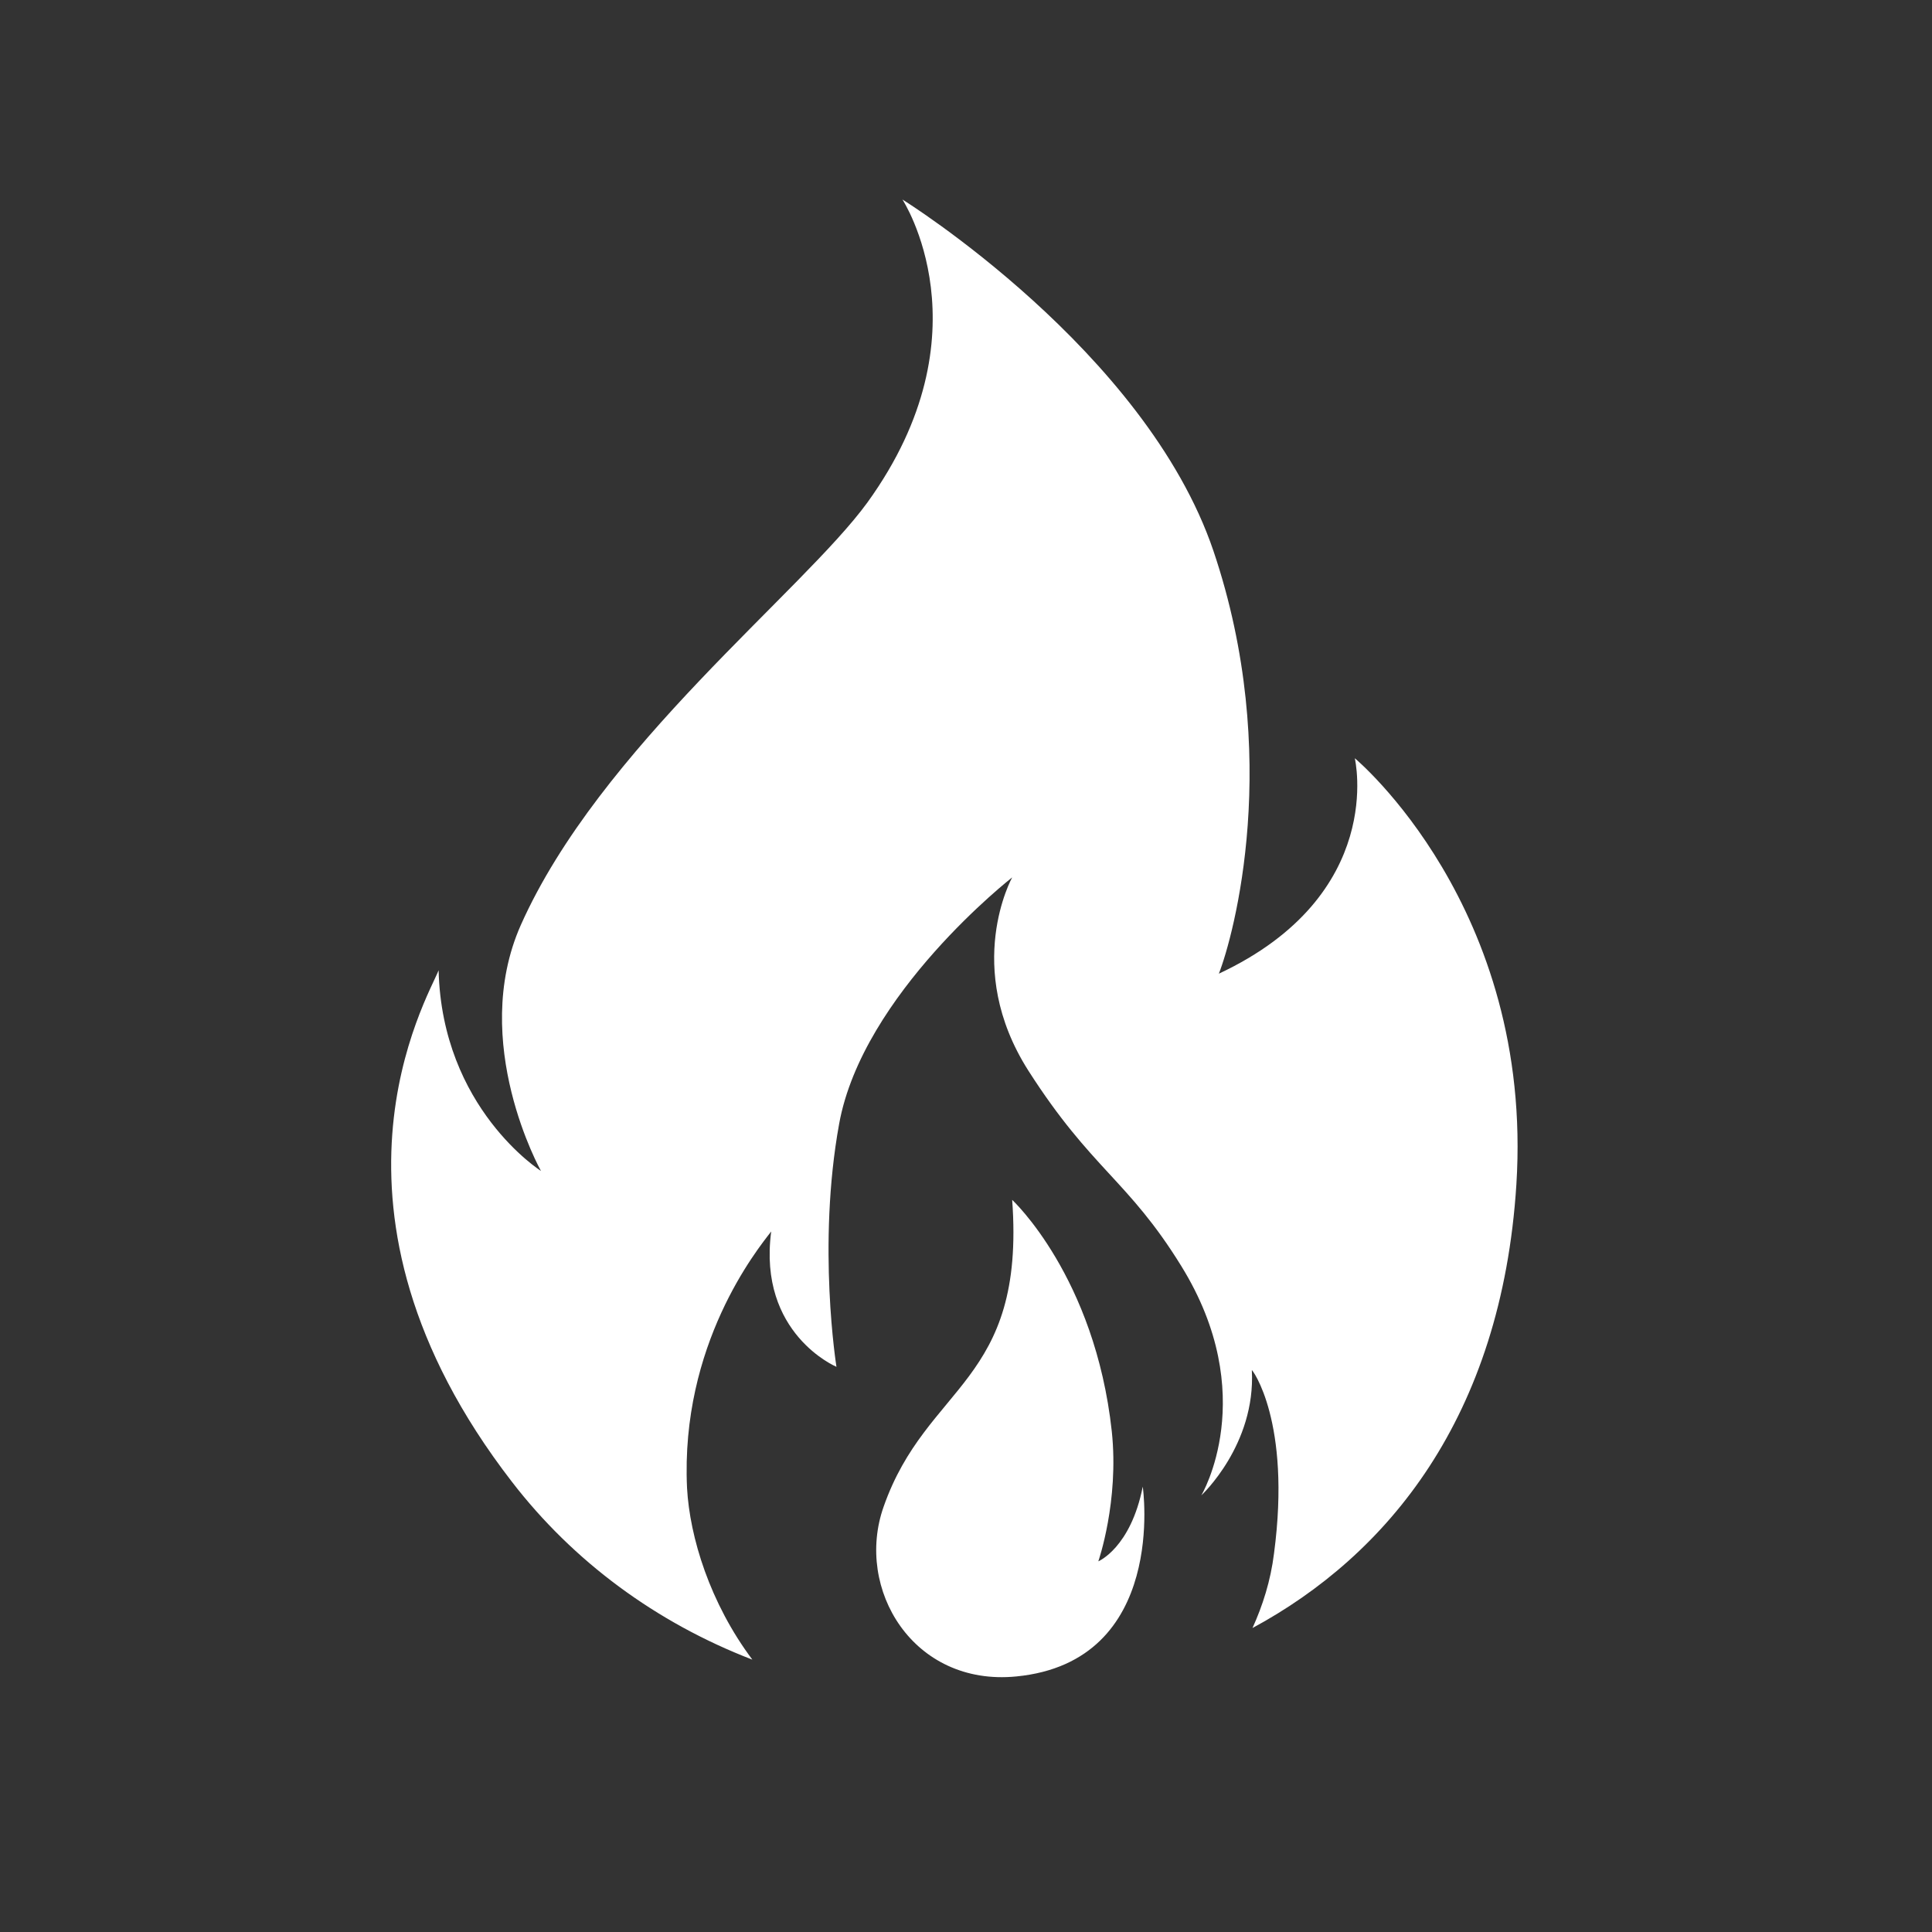 <?xml version="1.0" encoding="utf-8"?>
<svg xmlns="http://www.w3.org/2000/svg" fill="none" height="41" viewBox="0 0 41 41" width="41">
<rect x="0" y="0" width="41" height="41" fill="#333333" stroke="none"/>
<path d="M21.566 35.577C19.38 35.791 18.137 33.72 18.751 31.977C19.666 29.363 21.765 29.363 21.48 25.463C21.48 25.463 23.237 27.091 23.594 30.377C23.751 31.863 23.308 33.134 23.308 33.134C23.308 33.134 23.994 32.849 24.251 31.549C24.251 31.549 24.794 35.263 21.566 35.577ZM28.751 16.091C28.751 16.091 29.437 18.991 25.866 20.663C26.18 19.863 27.223 16.049 25.751 11.691C24.308 7.434 19.151 4.234 19.151 4.234C19.151 4.234 21.008 7.063 18.408 10.663C17.037 12.549 12.723 15.877 11.051 19.634C9.951 22.12 11.48 24.849 11.48 24.849C11.48 24.849 9.38 23.52 9.308 20.591C9.08 21.177 6.394 25.663 10.866 31.449C12.165 33.134 13.923 34.434 15.966 35.22C15.066 34.02 14.637 32.62 14.58 31.577C14.437 28.534 16.066 26.52 16.366 26.134C16.08 28.306 17.751 29.006 17.751 29.006C17.751 29.006 17.337 26.434 17.808 23.849C18.308 21.091 21.48 18.62 21.48 18.62C21.48 18.62 20.423 20.52 21.823 22.72C23.166 24.82 23.937 25.034 25.066 26.863C26.765 29.606 25.494 31.734 25.494 31.734C25.494 31.734 26.651 30.663 26.566 29.077C26.566 29.049 27.408 30.163 27.037 32.963C26.965 33.549 26.794 34.077 26.58 34.549C29.437 33.006 31.866 30.091 32.18 25.134C32.551 19.249 28.751 16.091 28.751 16.091Z" fill="white"/>
</svg>